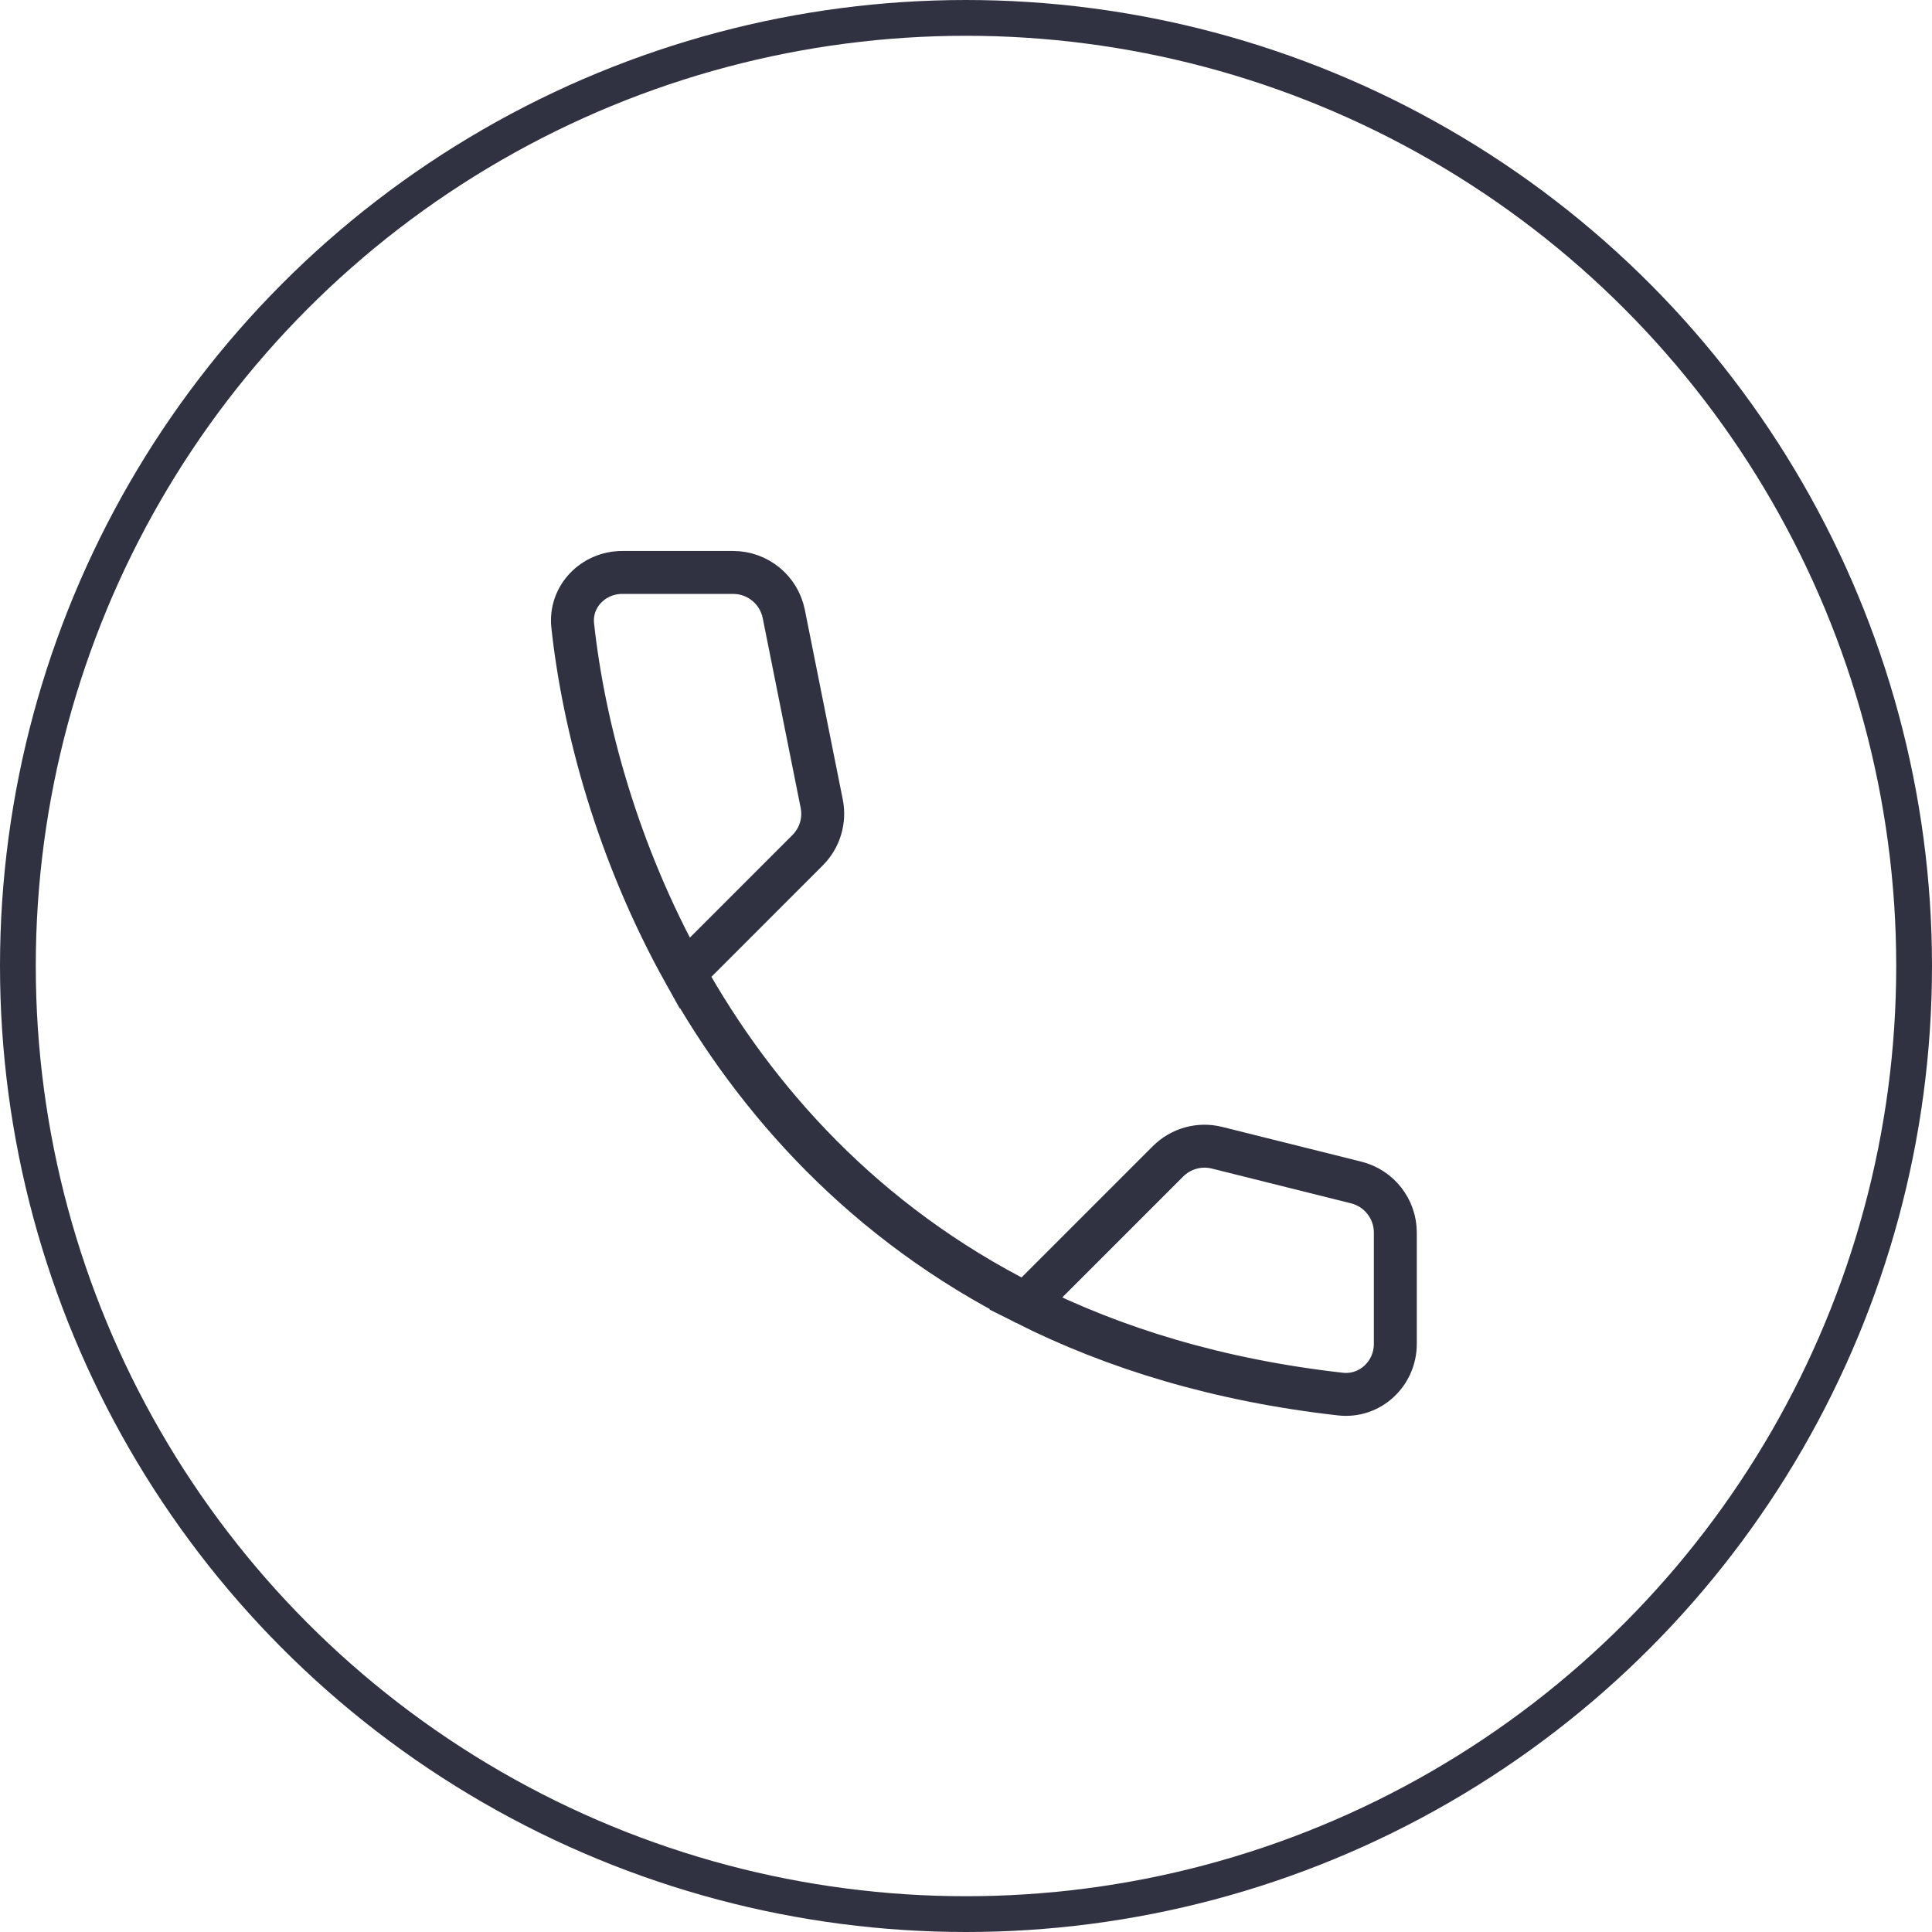 <svg width="54" height="54" viewBox="0 0 54 54" fill="none" xmlns="http://www.w3.org/2000/svg">
<circle cx="27" cy="27" r="26.5" stroke="#303242"/>
<path d="M28.667 36.439C31.14 37.683 34.051 38.581 37.466 38.965C38.295 39.058 39 38.394 39 37.56V34.452C39 33.79 38.549 33.212 37.906 33.051L34.018 32.08C33.526 31.956 33.006 32.101 32.647 32.459L28.667 36.439ZM28.667 36.439C24.169 34.175 21.122 30.762 19.136 27.202M19.136 27.202C17.243 23.81 16.313 20.283 16.008 17.488C15.919 16.677 16.576 16 17.393 16H20.491C21.18 16 21.772 16.486 21.907 17.161L22.967 22.461C23.062 22.934 22.914 23.424 22.572 23.765L19.136 27.202Z" stroke="#303242" stroke-width="1.2"/>
</svg>
